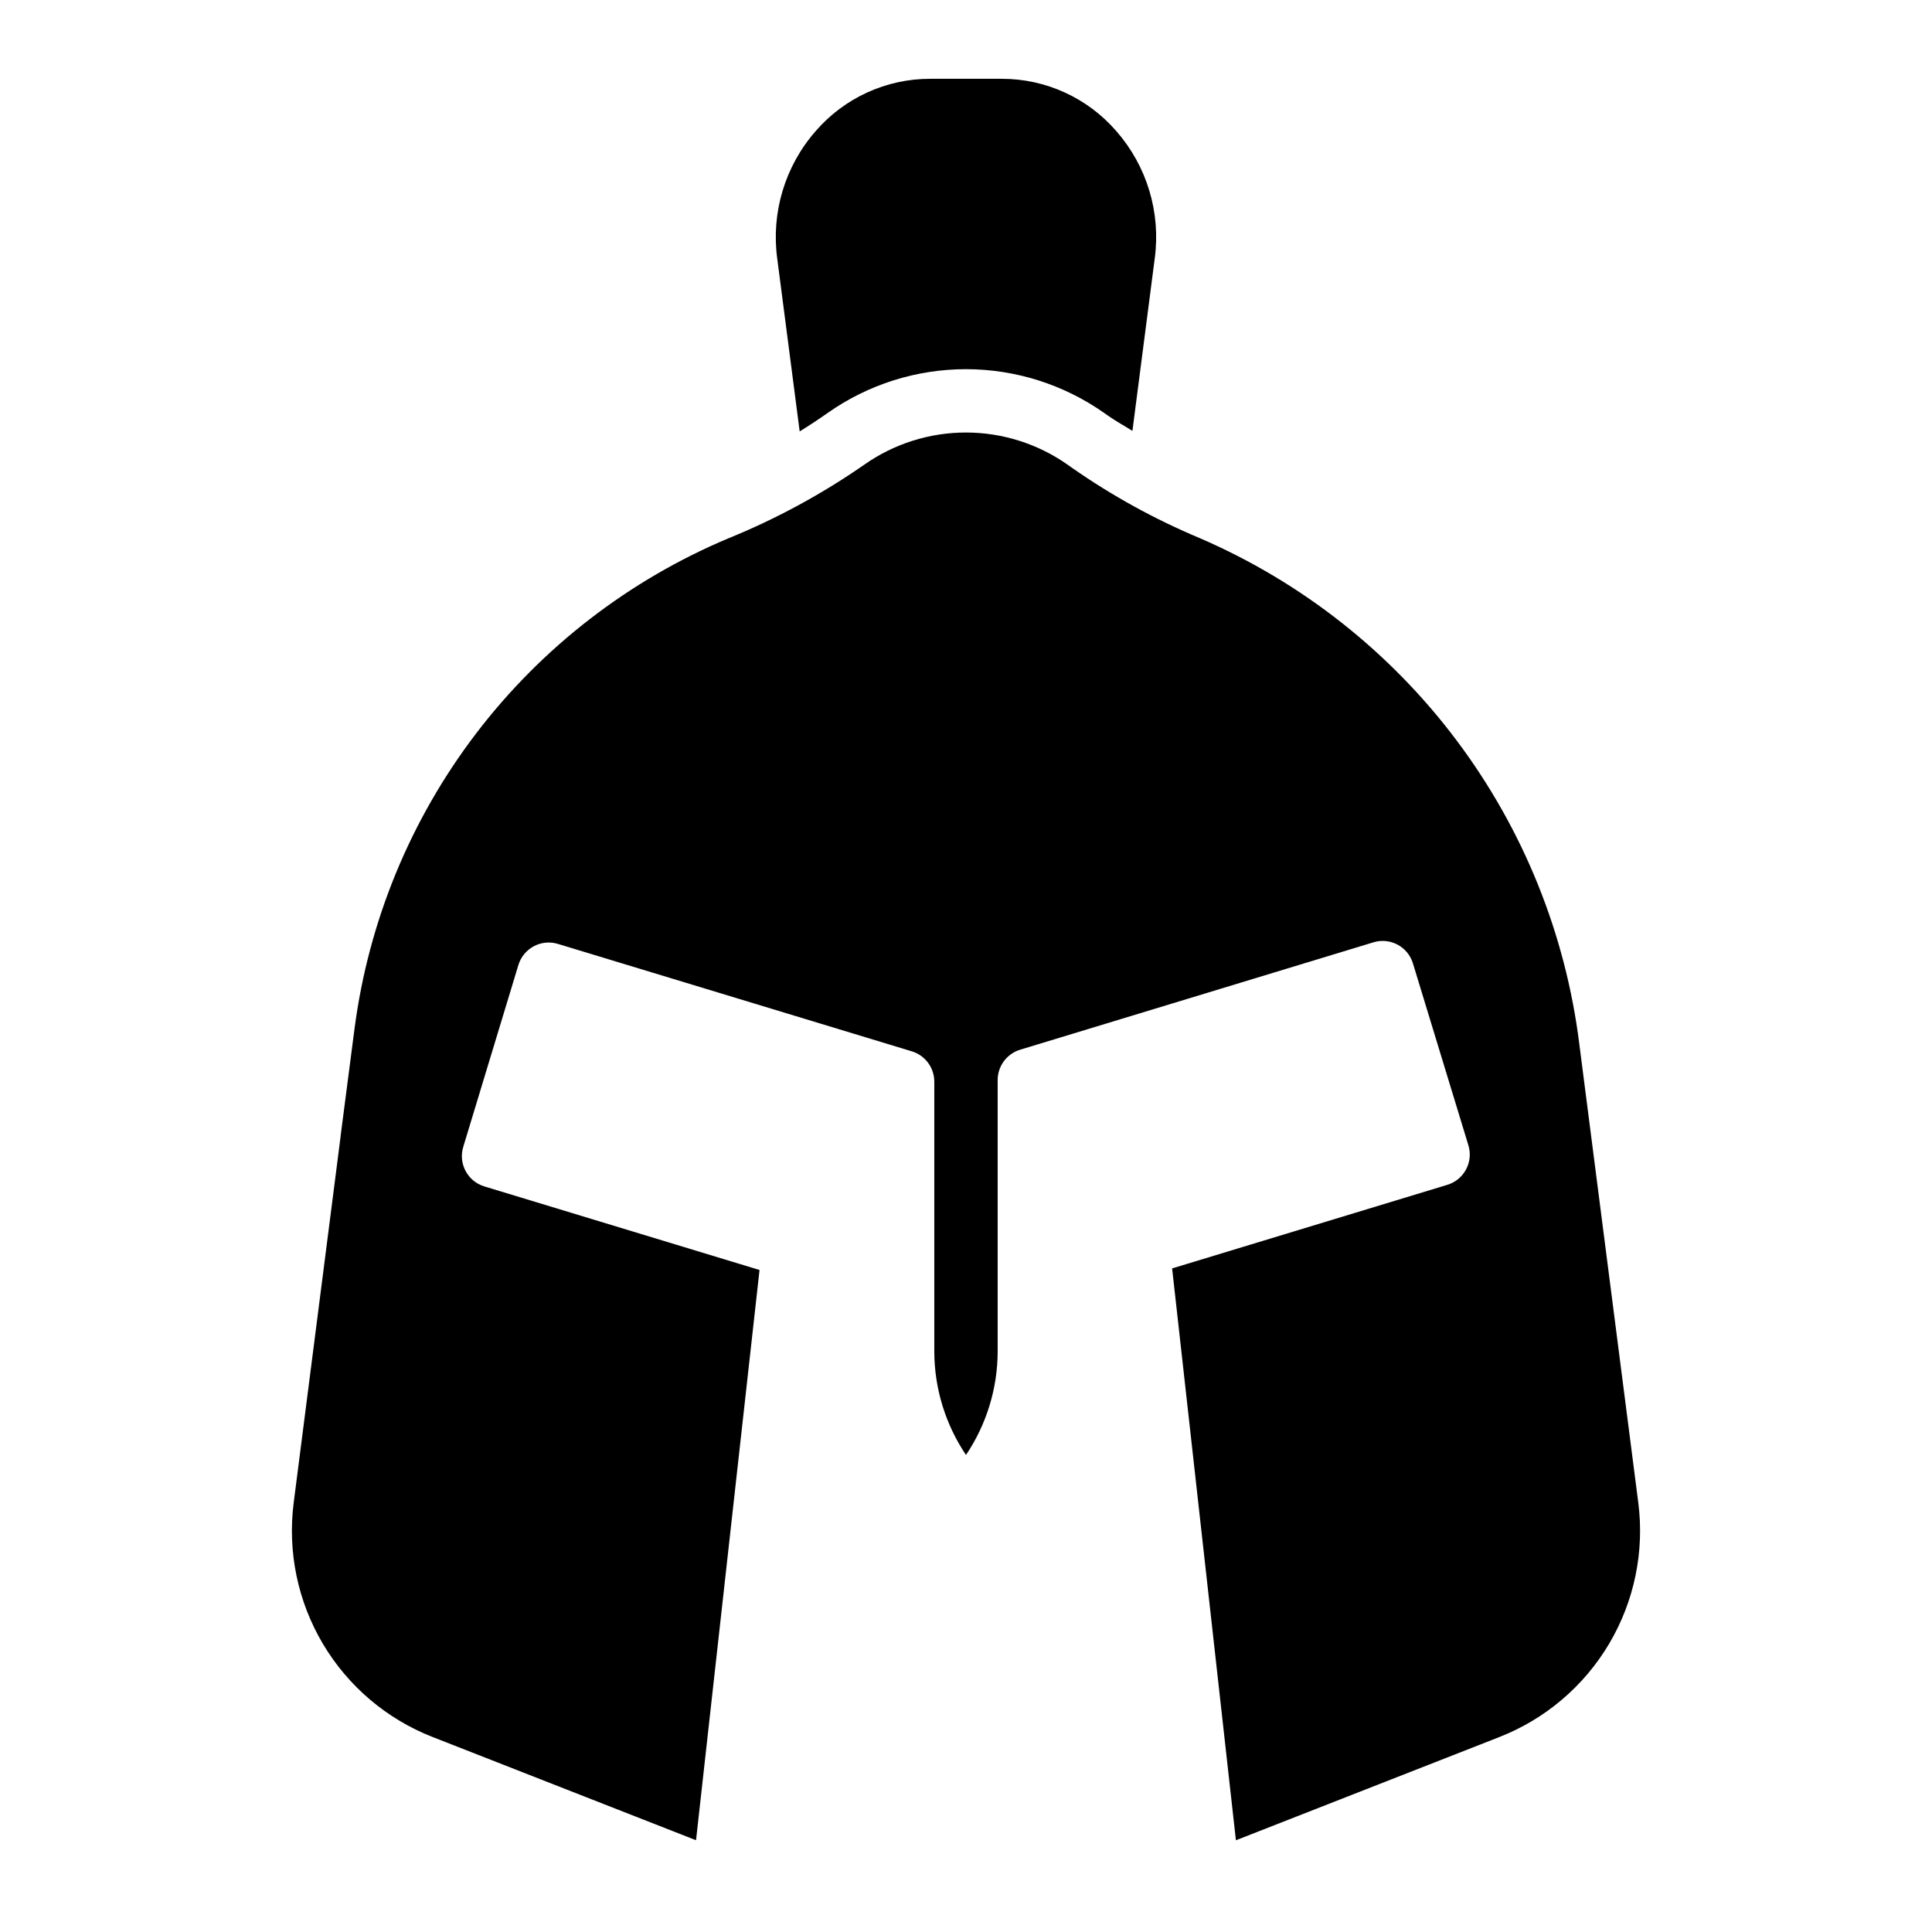 <?xml version="1.0" encoding="UTF-8"?>
<!-- Uploaded to: SVG Repo, www.svgrepo.com, Generator: SVG Repo Mixer Tools -->
<svg fill="#000000" width="800px" height="800px" version="1.1" viewBox="144 144 512 512" xmlns="http://www.w3.org/2000/svg">
 <path d="m349.96 212.41c-1.605-12.141 2.094-24.387 10.152-33.609 7.641-8.867 18.777-13.953 30.48-13.918h18.812-0.004c11.707-0.035 22.84 5.051 30.48 13.918 8.062 9.227 11.762 21.48 10.145 33.625l-5.922 45.766c-2.098-1.328-4.352-2.547-6.34-3.953l-1.113-0.777c-10.727-7.559-23.531-11.621-36.652-11.625-13.125-0.004-25.93 4.047-36.664 11.602-2.387 1.684-4.856 3.316-7.41 4.891zm191.32 391.95-0.016 0.008-69.734 27.324-16.906-151.55 72.93-22.148c2.133-0.645 3.922-2.117 4.969-4.082 1.047-1.969 1.27-4.273 0.613-6.406l-14.695-48.199h0.004c-0.645-2.129-2.113-3.918-4.078-4.965s-4.266-1.27-6.394-0.617l-93.629 28.461c-3.535 1.078-5.953 4.34-5.953 8.035v71.965c-0.023 9.762-2.949 19.297-8.395 27.395-5.449-8.098-8.371-17.633-8.398-27.395v-71.539c0-3.699-2.422-6.961-5.961-8.035l-93.793-28.469c-2.129-0.648-4.43-0.422-6.394 0.629-1.965 1.051-3.43 2.84-4.074 4.973l-14.613 48.199c-1.348 4.434 1.156 9.121 5.59 10.469l72.93 22.148-16.828 151.12-69.75-27.332 0.004 0.004c-12.199-4.758-22.457-13.461-29.141-24.723-6.68-11.262-9.402-24.438-7.734-37.426l12.422-96.98c0.016-0.113 0.023-0.238 0.031-0.367l3.664-28.258h0.004c3.711-28.449 14.824-55.422 32.223-78.23 17.402-22.809 40.484-40.648 66.941-51.742 12.645-5.152 24.684-11.68 35.898-19.465 7.898-5.562 17.324-8.543 26.984-8.539 9.656 0.004 19.078 2.996 26.973 8.562l1.113 0.789v-0.004c10.594 7.402 21.941 13.648 33.859 18.641 26.996 11.656 50.477 30.16 68.121 53.68 17.641 23.523 28.836 51.246 32.469 80.422l15.621 121.48c1.672 12.992-1.051 26.168-7.731 37.434-6.684 11.266-16.941 19.969-29.145 24.73z"/>
</svg>